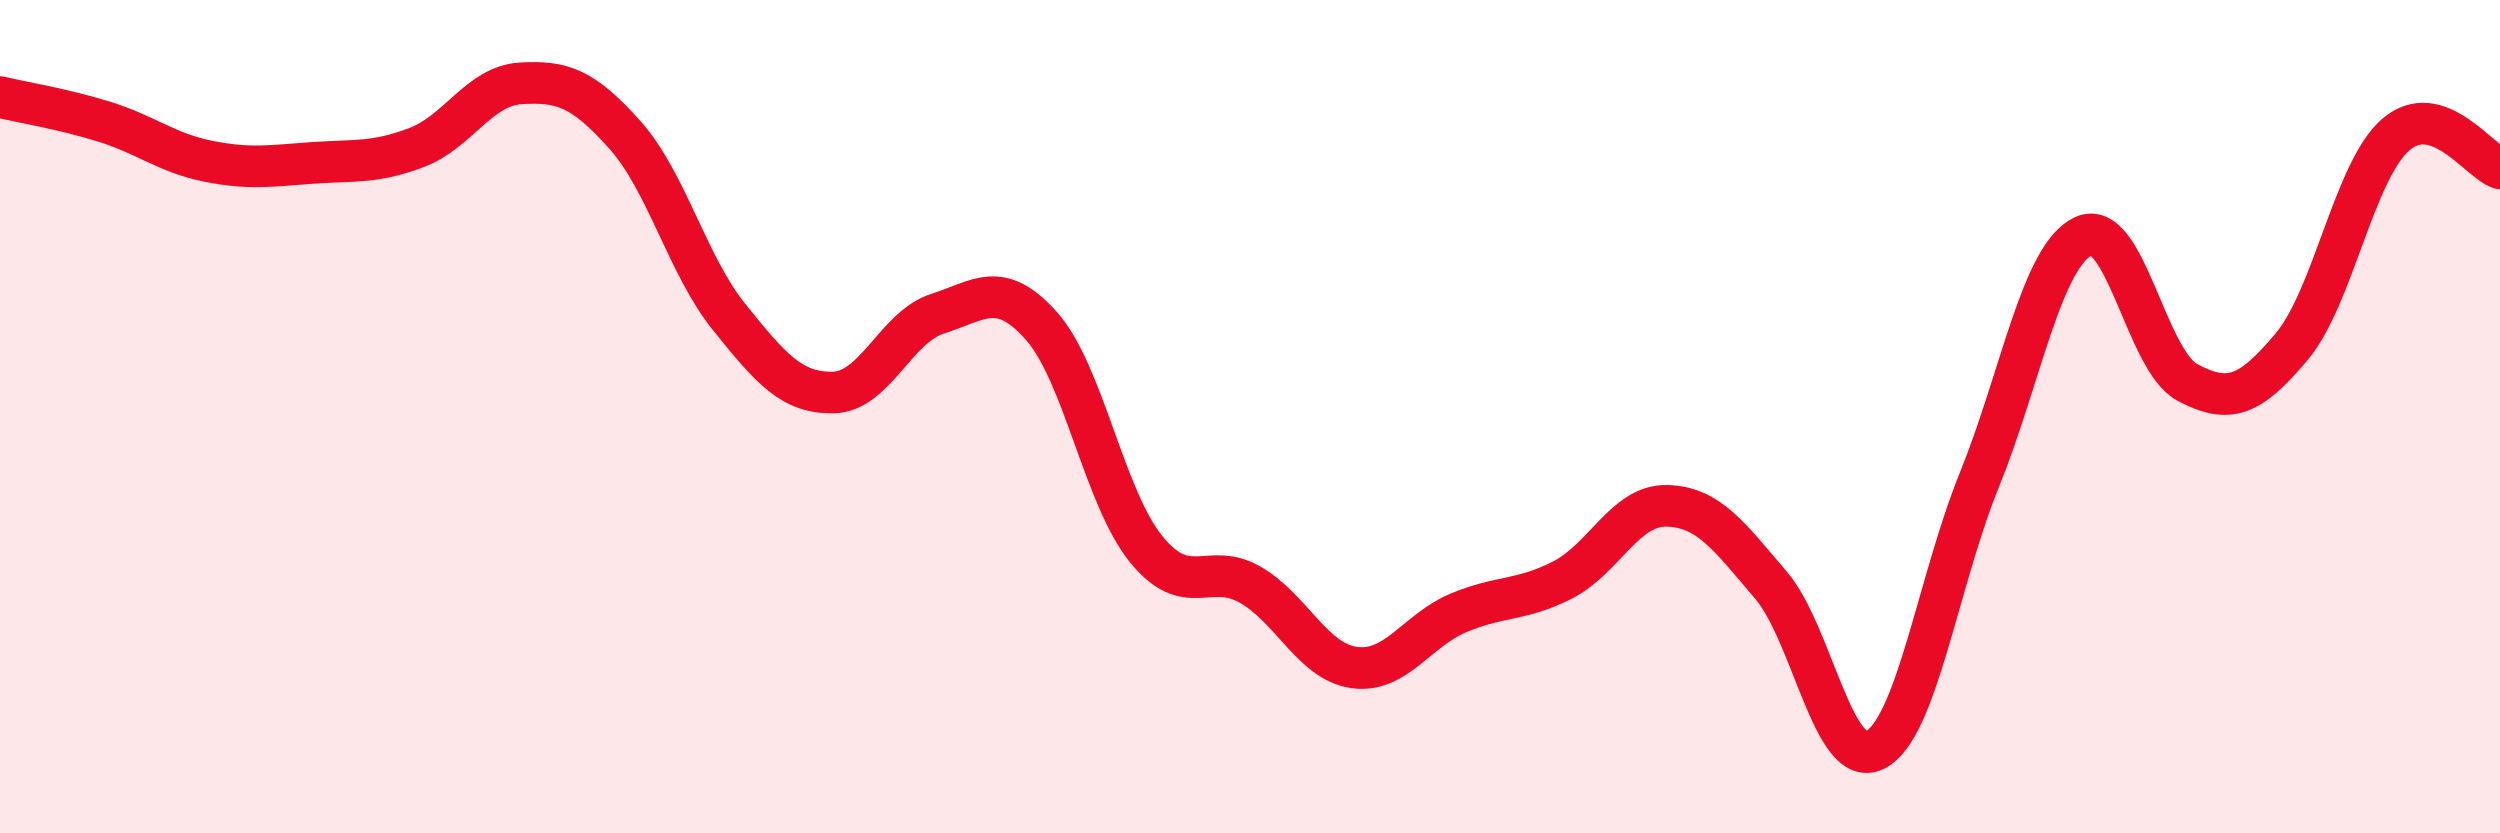 
    <svg width="60" height="20" viewBox="0 0 60 20" xmlns="http://www.w3.org/2000/svg">
      <path
        d="M 0,2.33 C 0.5,2.45 1.5,2.61 2.5,2.92 C 3.5,3.23 4,3.67 5,3.87 C 6,4.07 6.5,3.98 7.5,3.91 C 8.5,3.84 9,3.92 10,3.54 C 11,3.16 11.5,2.06 12.5,2 C 13.5,1.94 14,2.12 15,3.24 C 16,4.36 16.5,6.37 17.5,7.61 C 18.5,8.85 19,9.44 20,9.42 C 21,9.4 21.5,7.85 22.5,7.53 C 23.5,7.21 24,6.7 25,7.83 C 26,8.96 26.5,11.93 27.5,13.17 C 28.5,14.41 29,13.46 30,14.03 C 31,14.6 31.5,15.88 32.5,16.02 C 33.5,16.16 34,15.13 35,14.71 C 36,14.29 36.5,14.43 37.5,13.92 C 38.5,13.41 39,12.12 40,12.14 C 41,12.16 41.5,12.87 42.5,14.04 C 43.5,15.21 44,18.5 45,18 C 46,17.5 46.5,14 47.5,11.53 C 48.5,9.06 49,6.14 50,5.67 C 51,5.2 51.5,8.65 52.5,9.18 C 53.5,9.71 54,9.51 55,8.32 C 56,7.13 56.5,4.09 57.5,3.23 C 58.5,2.37 59.5,3.88 60,4.04L60 20L0 20Z"
        fill="#EB0A25"
        opacity="0.1"
        stroke-linecap="round"
        stroke-linejoin="round"
      />
      <path
        d="M 0,2.33 C 0.5,2.45 1.5,2.61 2.5,2.92 C 3.5,3.23 4,3.67 5,3.87 C 6,4.07 6.5,3.98 7.5,3.91 C 8.5,3.84 9,3.92 10,3.54 C 11,3.16 11.5,2.06 12.5,2 C 13.5,1.94 14,2.12 15,3.24 C 16,4.36 16.5,6.37 17.5,7.61 C 18.5,8.85 19,9.44 20,9.42 C 21,9.4 21.5,7.85 22.5,7.53 C 23.5,7.21 24,6.7 25,7.83 C 26,8.96 26.5,11.93 27.5,13.17 C 28.5,14.41 29,13.46 30,14.03 C 31,14.6 31.5,15.88 32.5,16.02 C 33.5,16.16 34,15.13 35,14.71 C 36,14.29 36.5,14.43 37.5,13.92 C 38.5,13.41 39,12.12 40,12.14 C 41,12.16 41.5,12.87 42.5,14.04 C 43.5,15.21 44,18.5 45,18 C 46,17.5 46.5,14 47.5,11.53 C 48.5,9.06 49,6.14 50,5.67 C 51,5.2 51.5,8.65 52.5,9.18 C 53.5,9.71 54,9.51 55,8.32 C 56,7.13 56.5,4.09 57.5,3.23 C 58.5,2.37 59.5,3.88 60,4.04"
        stroke="#EB0A25"
        stroke-width="1"
        fill="none"
        stroke-linecap="round"
        stroke-linejoin="round"
      />
    </svg>
  